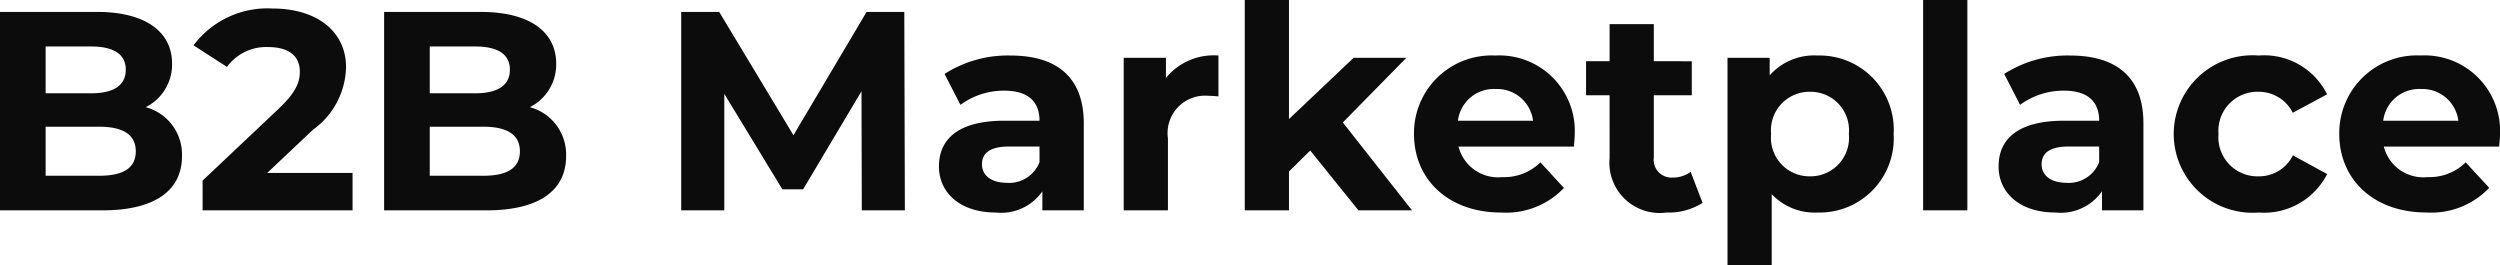 <svg xmlns="http://www.w3.org/2000/svg" width="114.647" height="12.168" viewBox="0 0 114.647 12.168">
  <path id="Path_3358" data-name="Path 3358" d="M7.761-4.732a2.187,2.187,0,0,0,1.209-2C8.97-8.151,7.8-9.1,5.525-9.1H1.079V0H5.785c2.392,0,3.64-.91,3.64-2.483A2.247,2.247,0,0,0,7.761-4.732Zm-2.5-2.782c1.027,0,1.586.351,1.586,1.066S6.292-5.369,5.265-5.369H3.172V-7.514Zm.364,5.928H3.172V-3.835H5.629c1.092,0,1.677.364,1.677,1.131S6.721-1.586,5.629-1.586Zm7.709-.13,2.093-1.976a3.631,3.631,0,0,0,1.521-2.873c0-1.651-1.352-2.691-3.38-2.691a4.226,4.226,0,0,0-3.614,1.69l1.534.988a2.225,2.225,0,0,1,1.885-.91c.962,0,1.456.416,1.456,1.131,0,.442-.143.91-.949,1.677l-3.51,3.315V0h6.877V-1.716ZM25.376-4.732a2.187,2.187,0,0,0,1.209-2c0-1.417-1.17-2.366-3.445-2.366H18.694V0H23.4c2.392,0,3.64-.91,3.64-2.483A2.247,2.247,0,0,0,25.376-4.732Zm-2.5-2.782c1.027,0,1.586.351,1.586,1.066s-.559,1.079-1.586,1.079H20.787V-7.514Zm.364,5.928H20.787V-3.835h2.457c1.092,0,1.677.364,1.677,1.131S24.336-1.586,23.244-1.586ZM42.575,0l-.026-9.1H40.82L37.466-3.445,34.06-9.1H32.318V0h1.976V-5.343L36.959-.962h.949l2.678-4.5L40.6,0Zm4.836-7.1a5.376,5.376,0,0,0-3.016.845l.728,1.417a3.363,3.363,0,0,1,2.015-.65c1.092,0,1.612.507,1.612,1.378H47.138c-2.132,0-3,.858-3,2.093C44.135-.806,45.11.1,46.748.1A2.3,2.3,0,0,0,48.88-.871V0h1.9V-3.991C50.778-6.11,49.543-7.1,47.411-7.1Zm-.156,5.837c-.715,0-1.144-.338-1.144-.845,0-.468.3-.819,1.248-.819H48.75v.715A1.494,1.494,0,0,1,47.255-1.261Zm7.293-4.81v-.923H52.611V0h2.028V-3.3A1.718,1.718,0,0,1,56.5-5.252c.156,0,.286.013.455.026V-7.1A2.822,2.822,0,0,0,54.548-6.071ZM63.375,0h2.457L62.66-4.03l2.912-2.964H63.154L60.19-4.186v-5.46H58.162V0H60.19V-1.781l.975-.962Zm9.919-3.471A3.462,3.462,0,0,0,69.654-7.1a3.561,3.561,0,0,0-3.731,3.6c0,2.08,1.573,3.6,3.991,3.6A3.663,3.663,0,0,0,72.8-1.027L71.721-2.2a2.371,2.371,0,0,1-1.755.676,1.865,1.865,0,0,1-2-1.4h5.291C73.268-3.094,73.294-3.315,73.294-3.471ZM69.667-5.564a1.662,1.662,0,0,1,1.716,1.456H67.938A1.656,1.656,0,0,1,69.667-5.564Zm8.944,3.8a1.367,1.367,0,0,1-.819.26.816.816,0,0,1-.871-.923V-5.278h1.742v-1.56H76.921v-1.7H74.893v1.7H73.814v1.56h1.079V-2.4A2.306,2.306,0,0,0,77.506.1a2.9,2.9,0,0,0,1.651-.442ZM84.435-7.1a2.717,2.717,0,0,0-2.2.91v-.806H80.3V2.522h2.028V-.741A2.715,2.715,0,0,0,84.435.1a3.4,3.4,0,0,0,3.484-3.6A3.4,3.4,0,0,0,84.435-7.1ZM84.084-1.56A1.765,1.765,0,0,1,82.3-3.5a1.765,1.765,0,0,1,1.781-1.937A1.765,1.765,0,0,1,85.865-3.5,1.765,1.765,0,0,1,84.084-1.56ZM89.271,0H91.3V-9.646H89.271Zm6.734-7.1a5.376,5.376,0,0,0-3.016.845l.728,1.417a3.363,3.363,0,0,1,2.015-.65c1.092,0,1.612.507,1.612,1.378H95.732c-2.132,0-3,.858-3,2.093C92.729-.806,93.7.1,95.342.1a2.3,2.3,0,0,0,2.132-.975V0h1.9V-3.991C99.372-6.11,98.137-7.1,96.005-7.1Zm-.156,5.837c-.715,0-1.144-.338-1.144-.845,0-.468.3-.819,1.248-.819h1.391v.715A1.494,1.494,0,0,1,95.849-1.261ZM104.663.1A3.245,3.245,0,0,0,107.8-1.664l-1.573-.858a1.721,1.721,0,0,1-1.573.962A1.79,1.79,0,0,1,102.817-3.5a1.79,1.79,0,0,1,1.833-1.937,1.744,1.744,0,0,1,1.573.962l1.573-.845A3.213,3.213,0,0,0,104.663-7.1a3.616,3.616,0,0,0-3.9,3.6A3.616,3.616,0,0,0,104.663.1Zm11.063-3.575a3.462,3.462,0,0,0-3.64-3.627,3.561,3.561,0,0,0-3.731,3.6c0,2.08,1.573,3.6,3.991,3.6a3.663,3.663,0,0,0,2.886-1.131L114.153-2.2a2.371,2.371,0,0,1-1.755.676,1.865,1.865,0,0,1-2-1.4h5.291C115.7-3.094,115.726-3.315,115.726-3.471ZM112.1-5.564a1.662,1.662,0,0,1,1.716,1.456H110.37A1.656,1.656,0,0,1,112.1-5.564Z" transform="translate(-1.079 9.646)" fill="#0c0c0c"/>
</svg>
